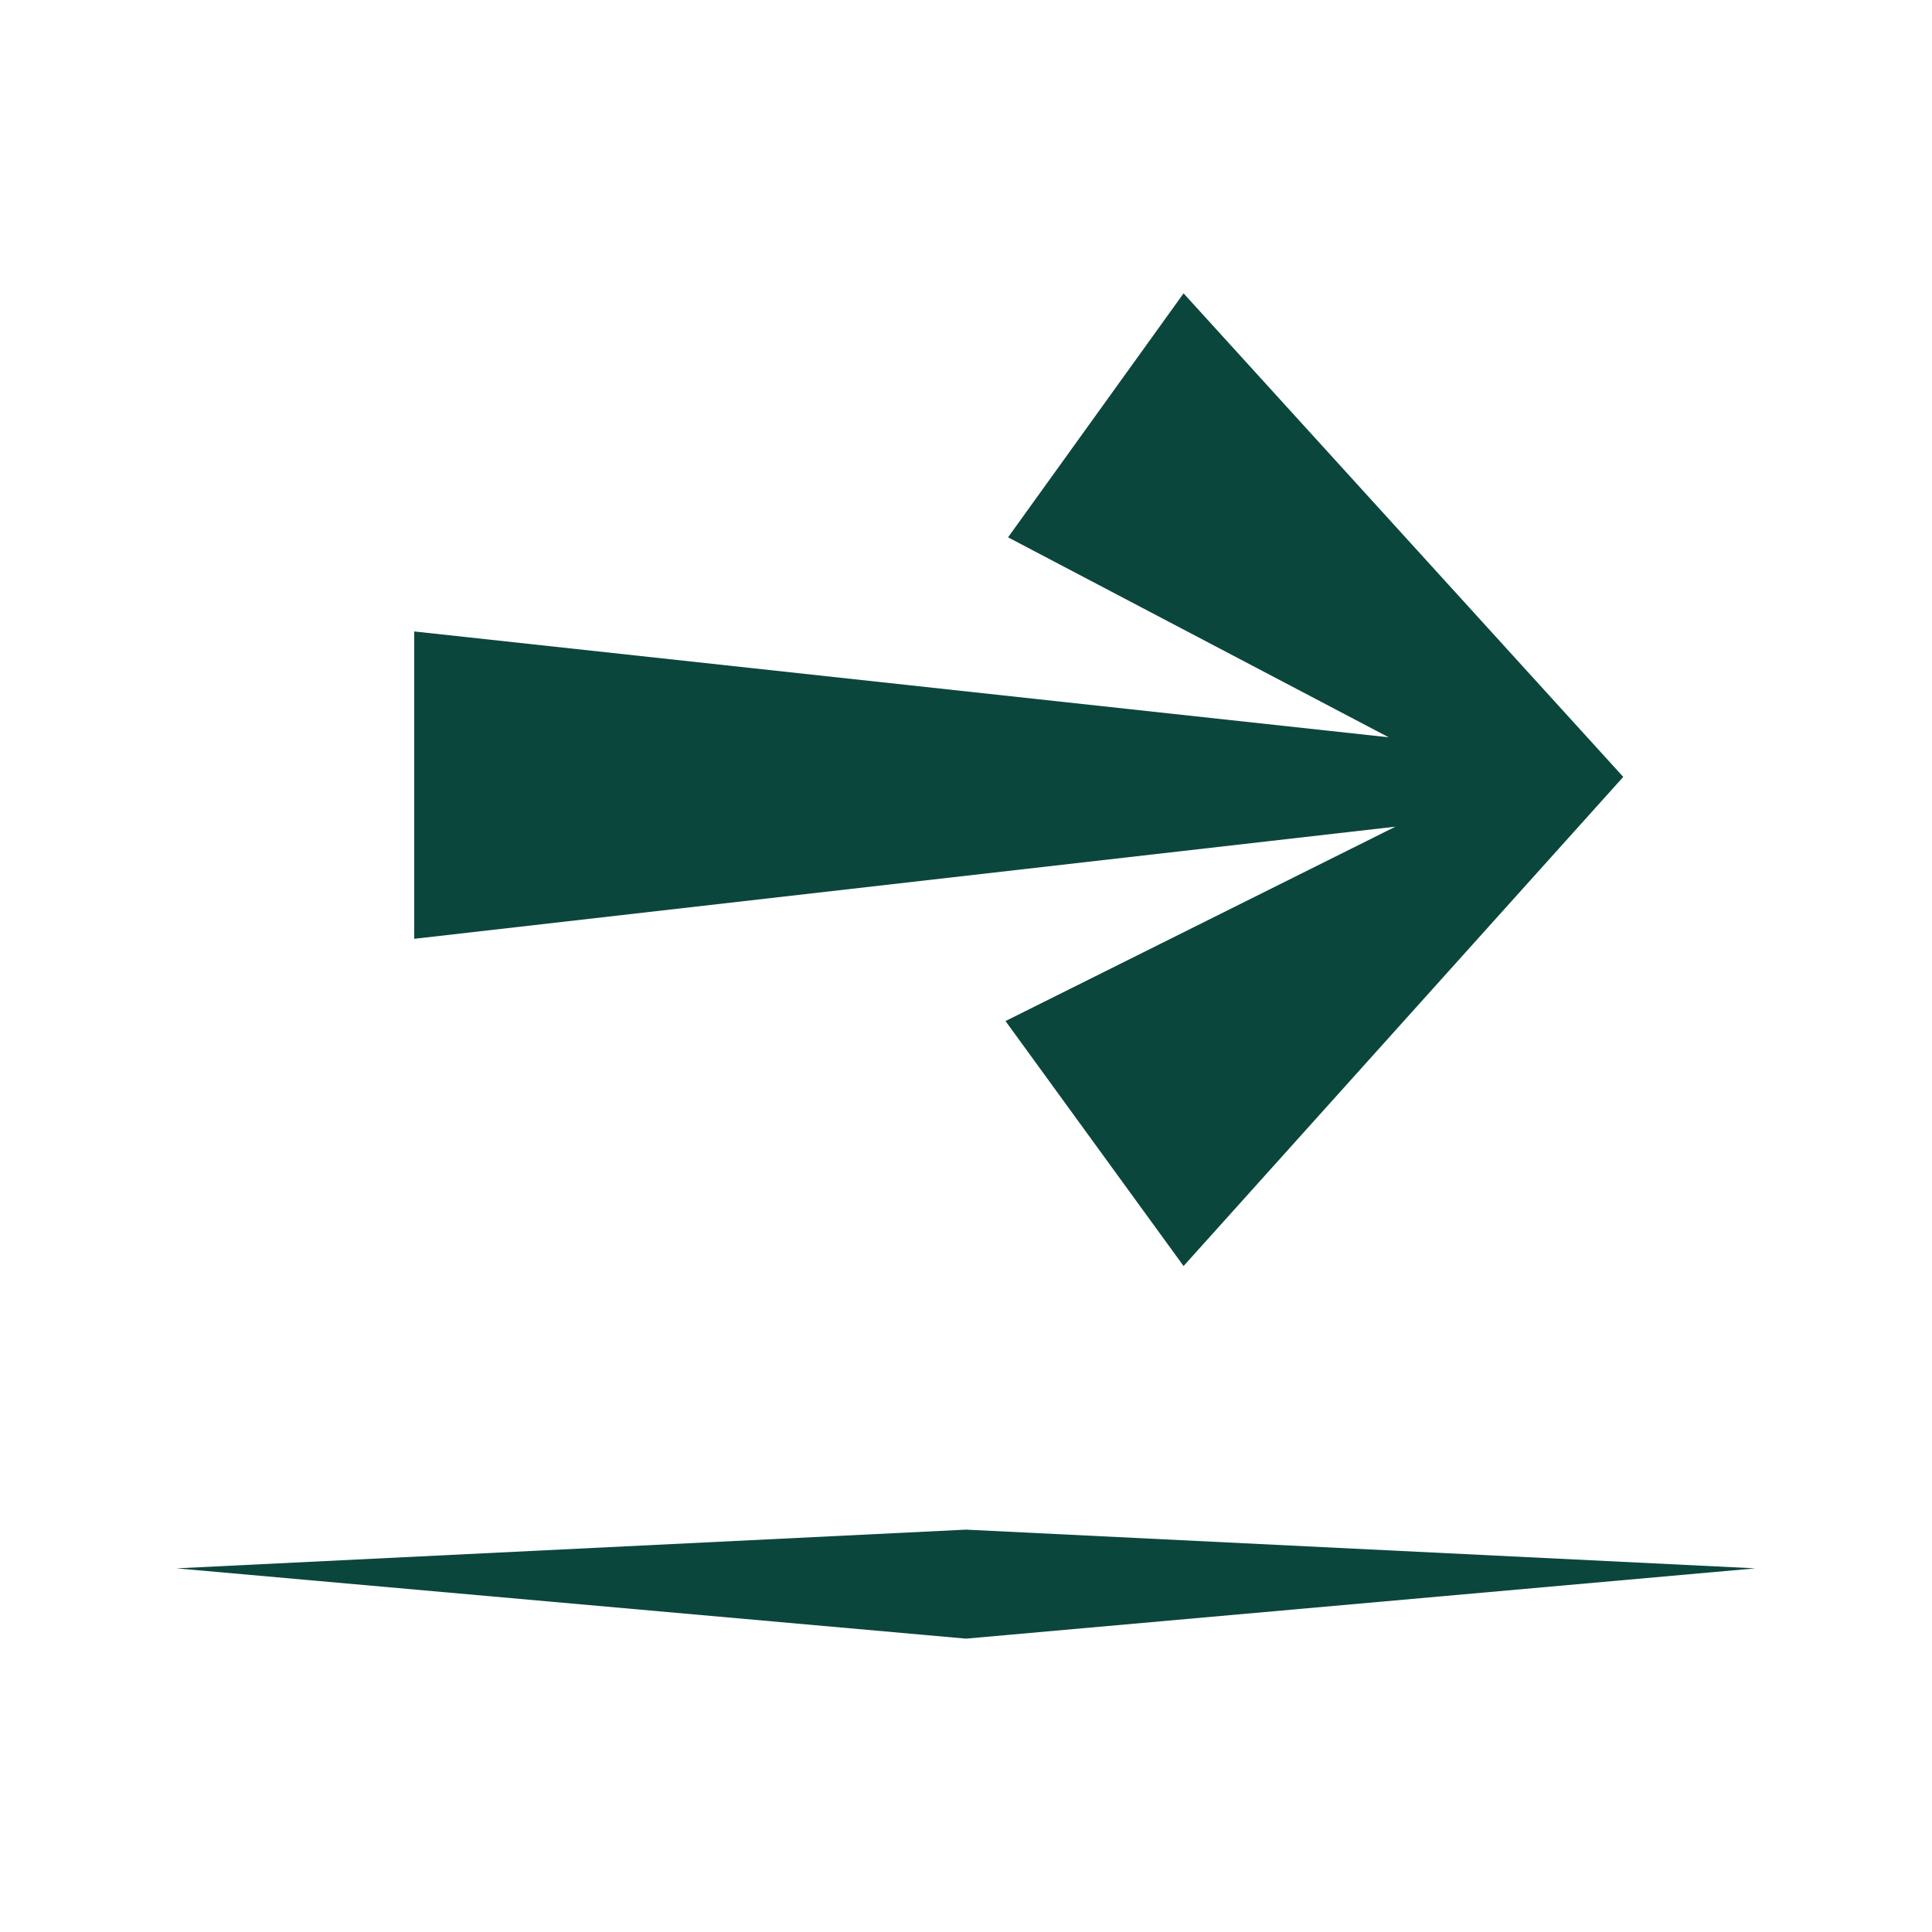 <?xml version="1.0" encoding="UTF-8"?>
<svg xmlns="http://www.w3.org/2000/svg" viewBox="0 0 1080 1080"><path fill="#8EFE9A" d="M907.408 434.296L661.626 707.719l-99.541-136.948 217.959-108.653-548.485 62.678V352.985l544.743 59.173-212.794-111.786 98.118-136.38 245.782 270.304zM540 855.079L98.684 876.718 540 916.008l441.316-39.289L540 855.079z" style="fill: #0b463d;"/></svg>
